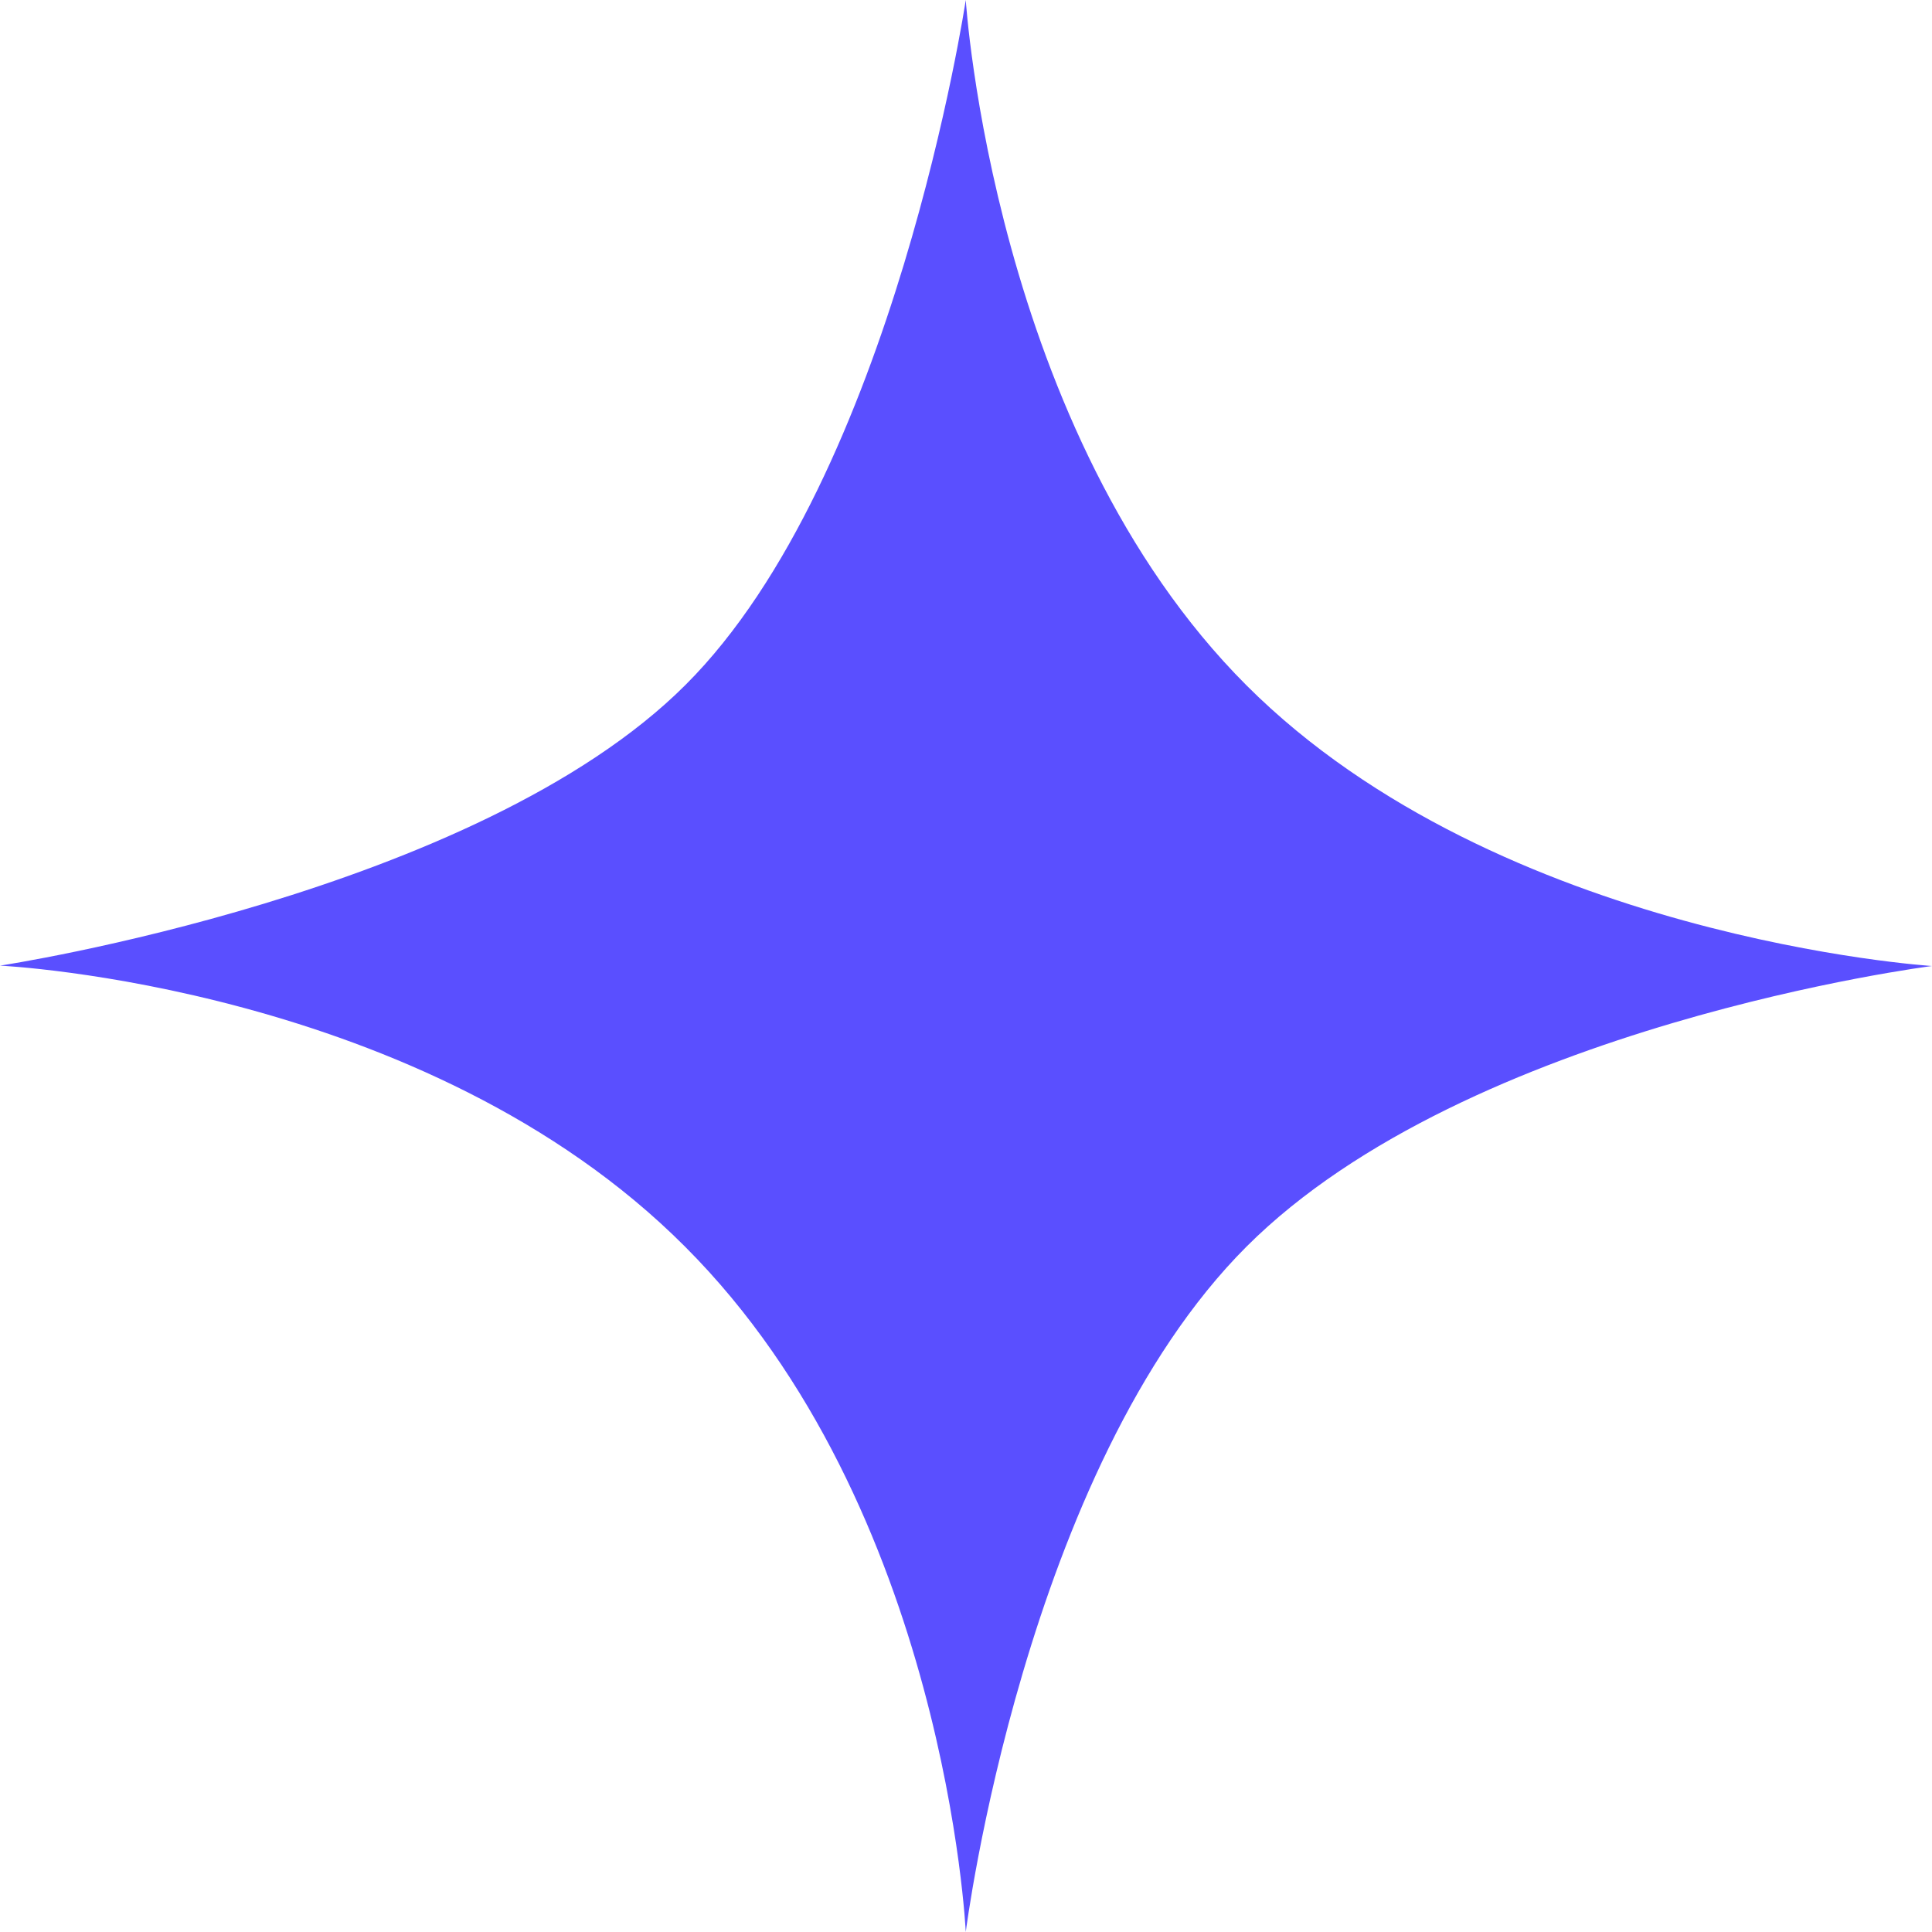 <svg width="16" height="16" viewBox="0 0 16 16" fill="none" xmlns="http://www.w3.org/2000/svg">
<path d="M0 7.997C0 7.997 3.949 7.4 5.677 5.672C7.405 3.948 7.998 0 7.998 0C7.998 0 8.224 3.577 10.323 5.676C12.422 7.774 16 8 16 8C16 8 12.162 8.486 10.323 10.324C8.484 12.163 7.998 16 7.998 16C7.998 16 7.835 12.486 5.673 10.324C3.515 8.16 0 7.997 0 7.997Z" fill="#5A4FFF"/>
</svg>
